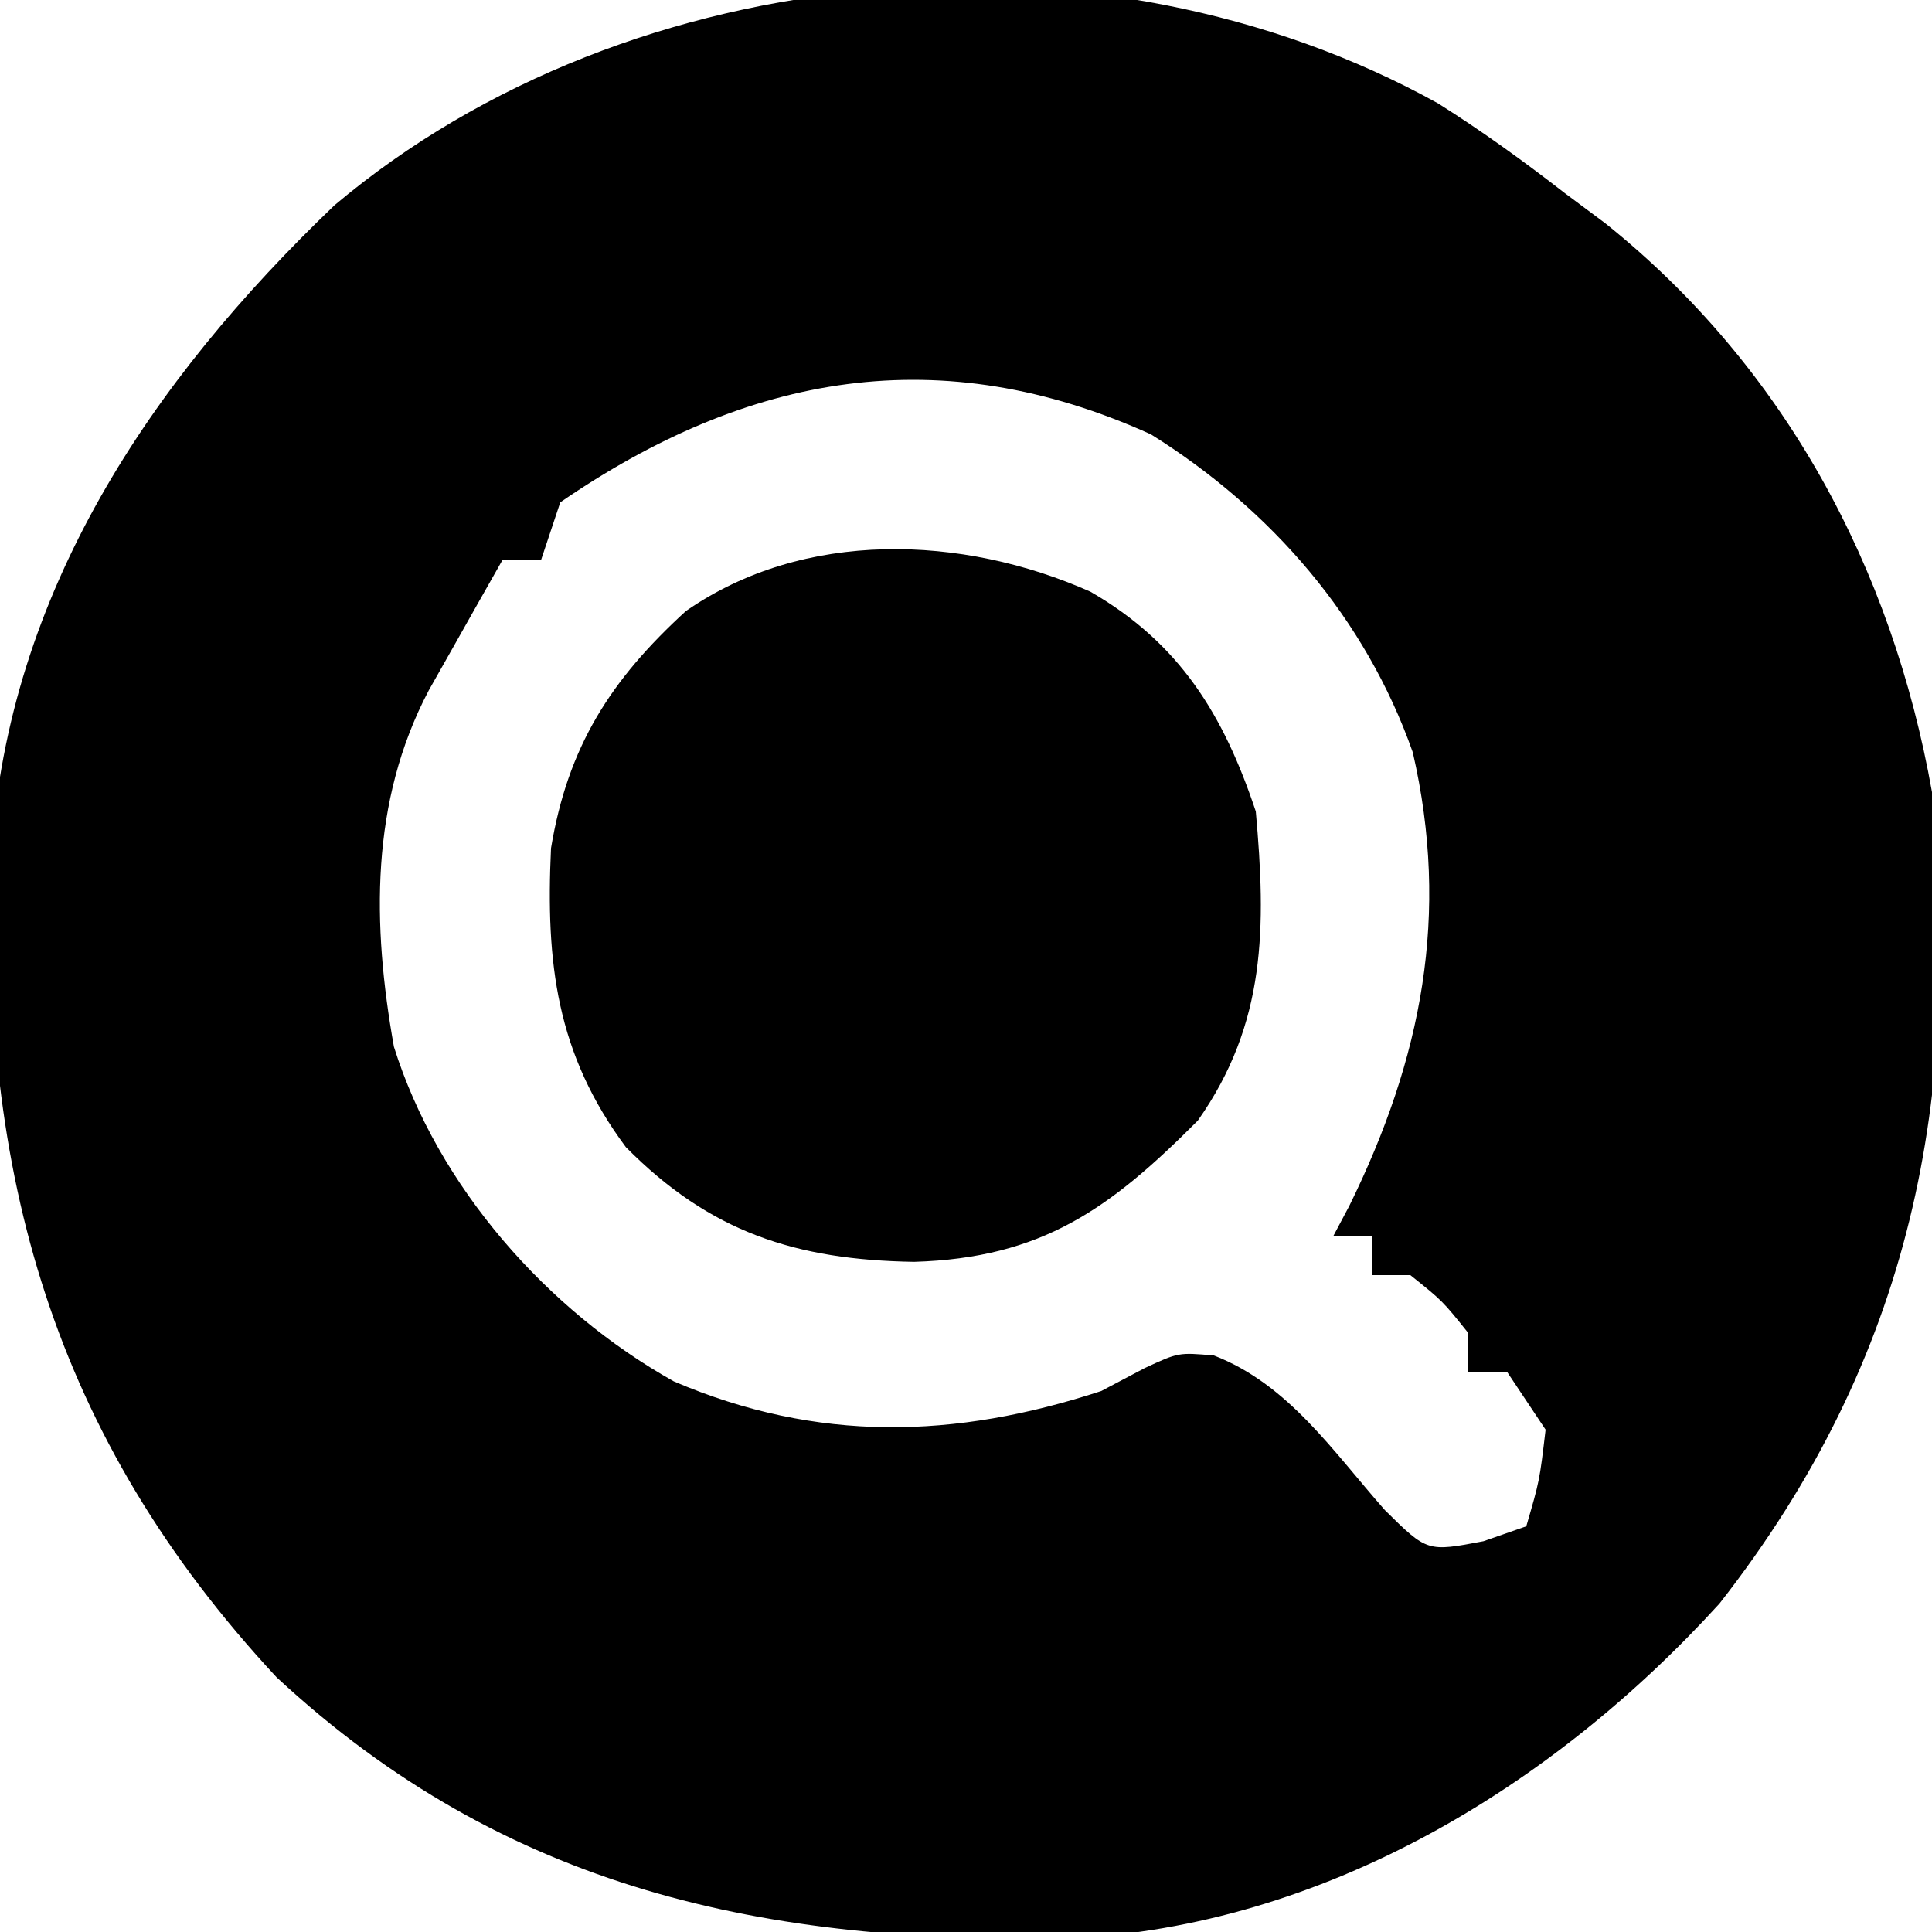 <?xml version="1.0" encoding="UTF-8"?>
<svg version="1.1" xmlns="http://www.w3.org/2000/svg" width="100" height="100">
<path d="M0 0 C2.289 1.444 4.42 2.987 6.559 4.645 C7.247 5.158 7.935 5.671 8.645 6.199 C17.911 13.619 23.498 24.024 25.559 35.645 C27.136 51.467 24.541 64.884 14.559 77.645 C5.882 87.179 -5.963 94.344 -19.078 94.98 C-34.78 95.262 -48.235 92.505 -60.129 81.457 C-71.735 68.975 -75.48 55.386 -74.883 38.719 C-73.991 25.296 -66.657 14.388 -57.129 5.27 C-41.741 -7.7 -17.477 -9.703 0 0 Z M-45.441 20.645 C-45.771 21.635 -46.101 22.625 -46.441 23.645 C-47.101 23.645 -47.761 23.645 -48.441 23.645 C-49.257 25.08 -50.069 26.518 -50.879 27.957 C-51.331 28.758 -51.784 29.558 -52.25 30.383 C-55.284 36.143 -55.182 42.506 -54.051 48.828 C-51.782 56.058 -46.14 62.464 -39.566 66.145 C-32.126 69.325 -25.008 69.123 -17.441 66.645 C-16.328 66.057 -16.328 66.057 -15.191 65.457 C-13.441 64.645 -13.441 64.645 -11.609 64.805 C-7.745 66.302 -5.453 69.762 -2.758 72.809 C-0.567 74.974 -0.567 74.974 2.344 74.418 C3.44 74.035 3.44 74.035 4.559 73.645 C5.246 71.291 5.246 71.291 5.559 68.645 C4.899 67.655 4.239 66.665 3.559 65.645 C2.899 65.645 2.239 65.645 1.559 65.645 C1.559 64.985 1.559 64.325 1.559 63.645 C0.225 61.978 0.225 61.978 -1.441 60.645 C-2.101 60.645 -2.761 60.645 -3.441 60.645 C-3.441 59.985 -3.441 59.325 -3.441 58.645 C-4.101 58.645 -4.761 58.645 -5.441 58.645 C-5.164 58.122 -4.887 57.6 -4.602 57.062 C-0.846 49.43 0.618 41.979 -1.316 33.582 C-3.766 26.633 -8.643 21.018 -14.867 17.129 C-25.755 12.197 -35.699 13.949 -45.441 20.645 Z " fill="#000000" transform="translate(74.441,5.355)"/>
<path d="M0 0 C4.621 2.661 6.895 6.371 8.562 11.375 C9.096 17.34 9.115 22.332 5.562 27.375 C1.011 31.948 -2.51 34.49 -9.125 34.688 C-15.247 34.589 -19.693 33.153 -24.043 28.75 C-27.642 23.911 -28.195 19.218 -27.918 13.281 C-27.047 8.016 -24.834 4.566 -20.934 1 C-14.817 -3.245 -6.626 -2.942 0 0 Z " fill="#000000" transform="translate(56.438,30.625)"/>
</svg>
